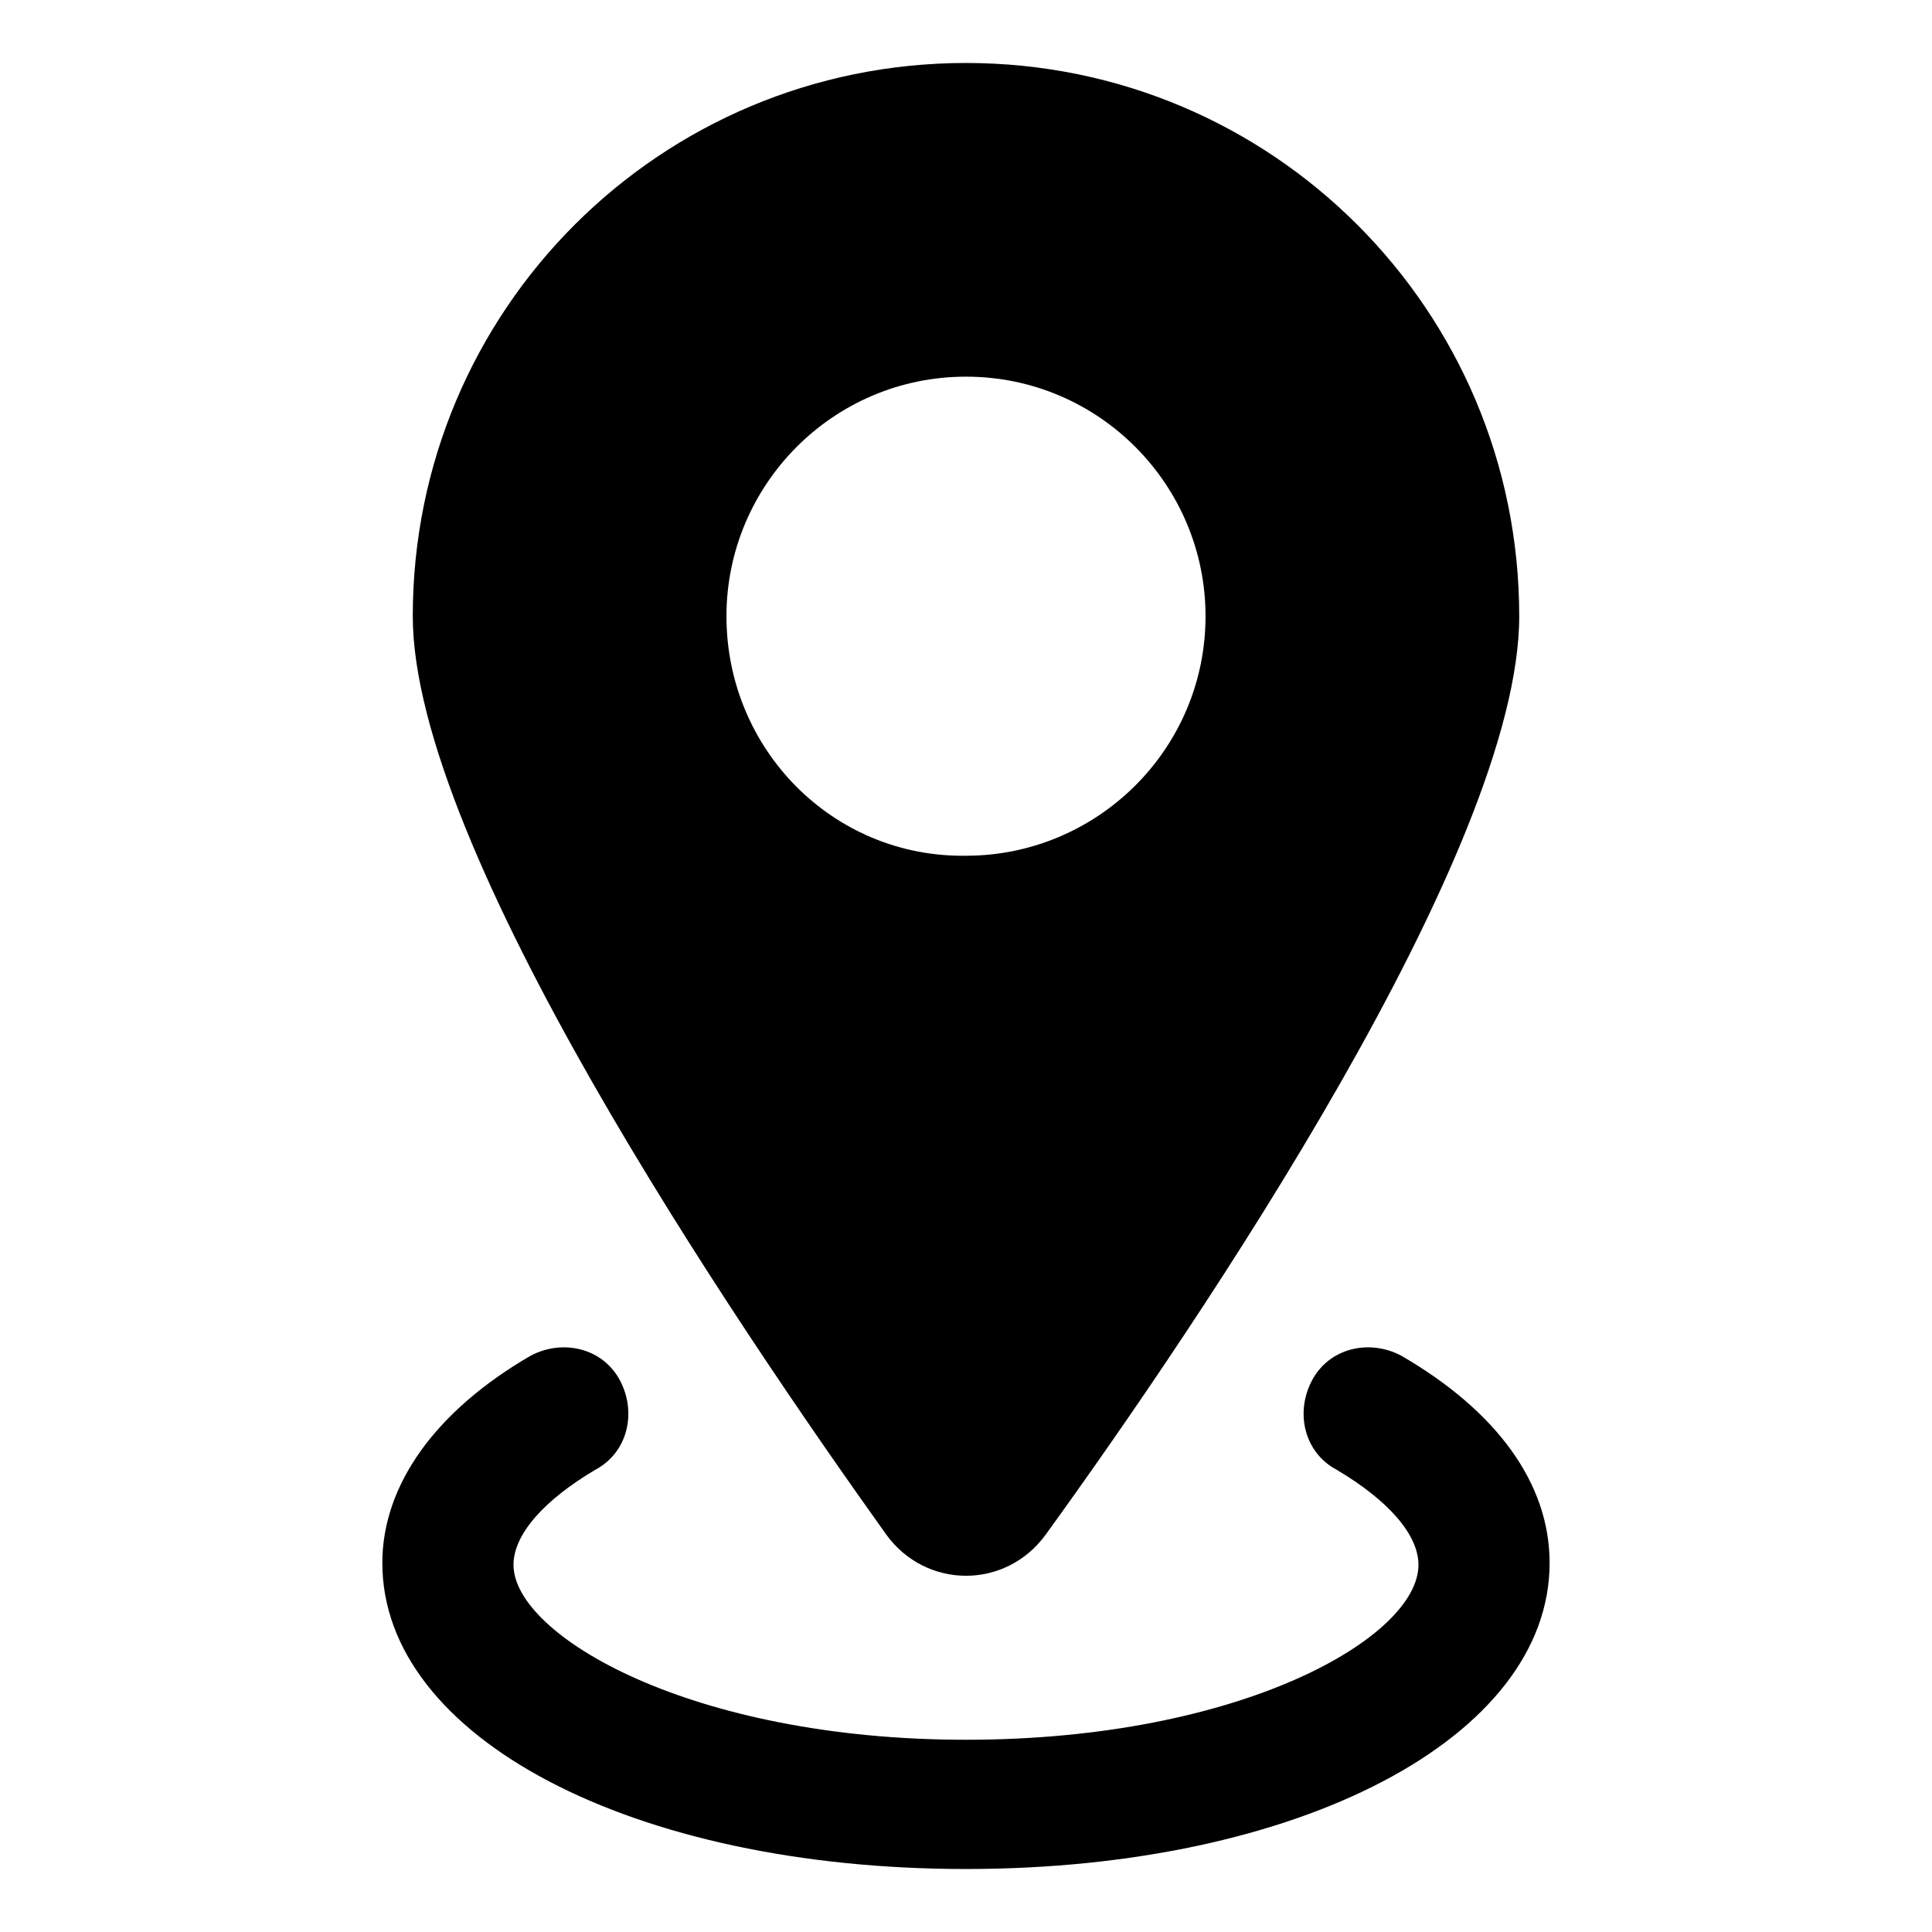 <?xml version="1.0" encoding="UTF-8"?>
<!-- The Best Svg Icon site in the world: iconSvg.co, Visit us! https://iconsvg.co -->
<svg fill="#000000" width="800px" height="800px" version="1.1" viewBox="144 144 512 512" xmlns="http://www.w3.org/2000/svg">
 <g>
  <path d="m421.16 550.64c40.809-56.426 125.45-181.37 125.45-243.34 0-81.113-65.496-146.61-146.61-146.61s-146.61 65.496-146.61 146.61c0 61.465 85.145 186.91 125.45 243.34 10.578 14.609 31.738 14.609 42.32 0zm-84.641-243.34c0-34.762 28.211-63.48 63.48-63.48 35.266 0 63.48 28.719 63.48 63.48 0 35.266-28.719 63.48-63.48 63.48-35.27 0.504-63.48-28.215-63.48-63.48z"/>
  <path d="m515.37 503.28c-8.566-4.535-19.145-2.016-23.68 6.551-4.535 8.566-2.016 19.145 6.551 23.68 13.602 8.062 21.664 17.129 21.664 25.191 0 19.145-46.855 46.352-119.91 46.352s-119.91-27.711-119.91-46.352c0-8.062 8.062-17.129 21.664-25.191 8.566-4.535 11.082-15.113 6.551-23.68-4.535-8.566-15.113-11.082-23.68-6.551-25.191 14.609-39.297 34.258-39.297 54.914 0 46.352 66.504 81.113 154.67 81.113 88.168 0 154.67-34.762 154.67-81.113 0-21.16-14.105-40.305-39.297-54.914z"/>
 </g>
</svg>